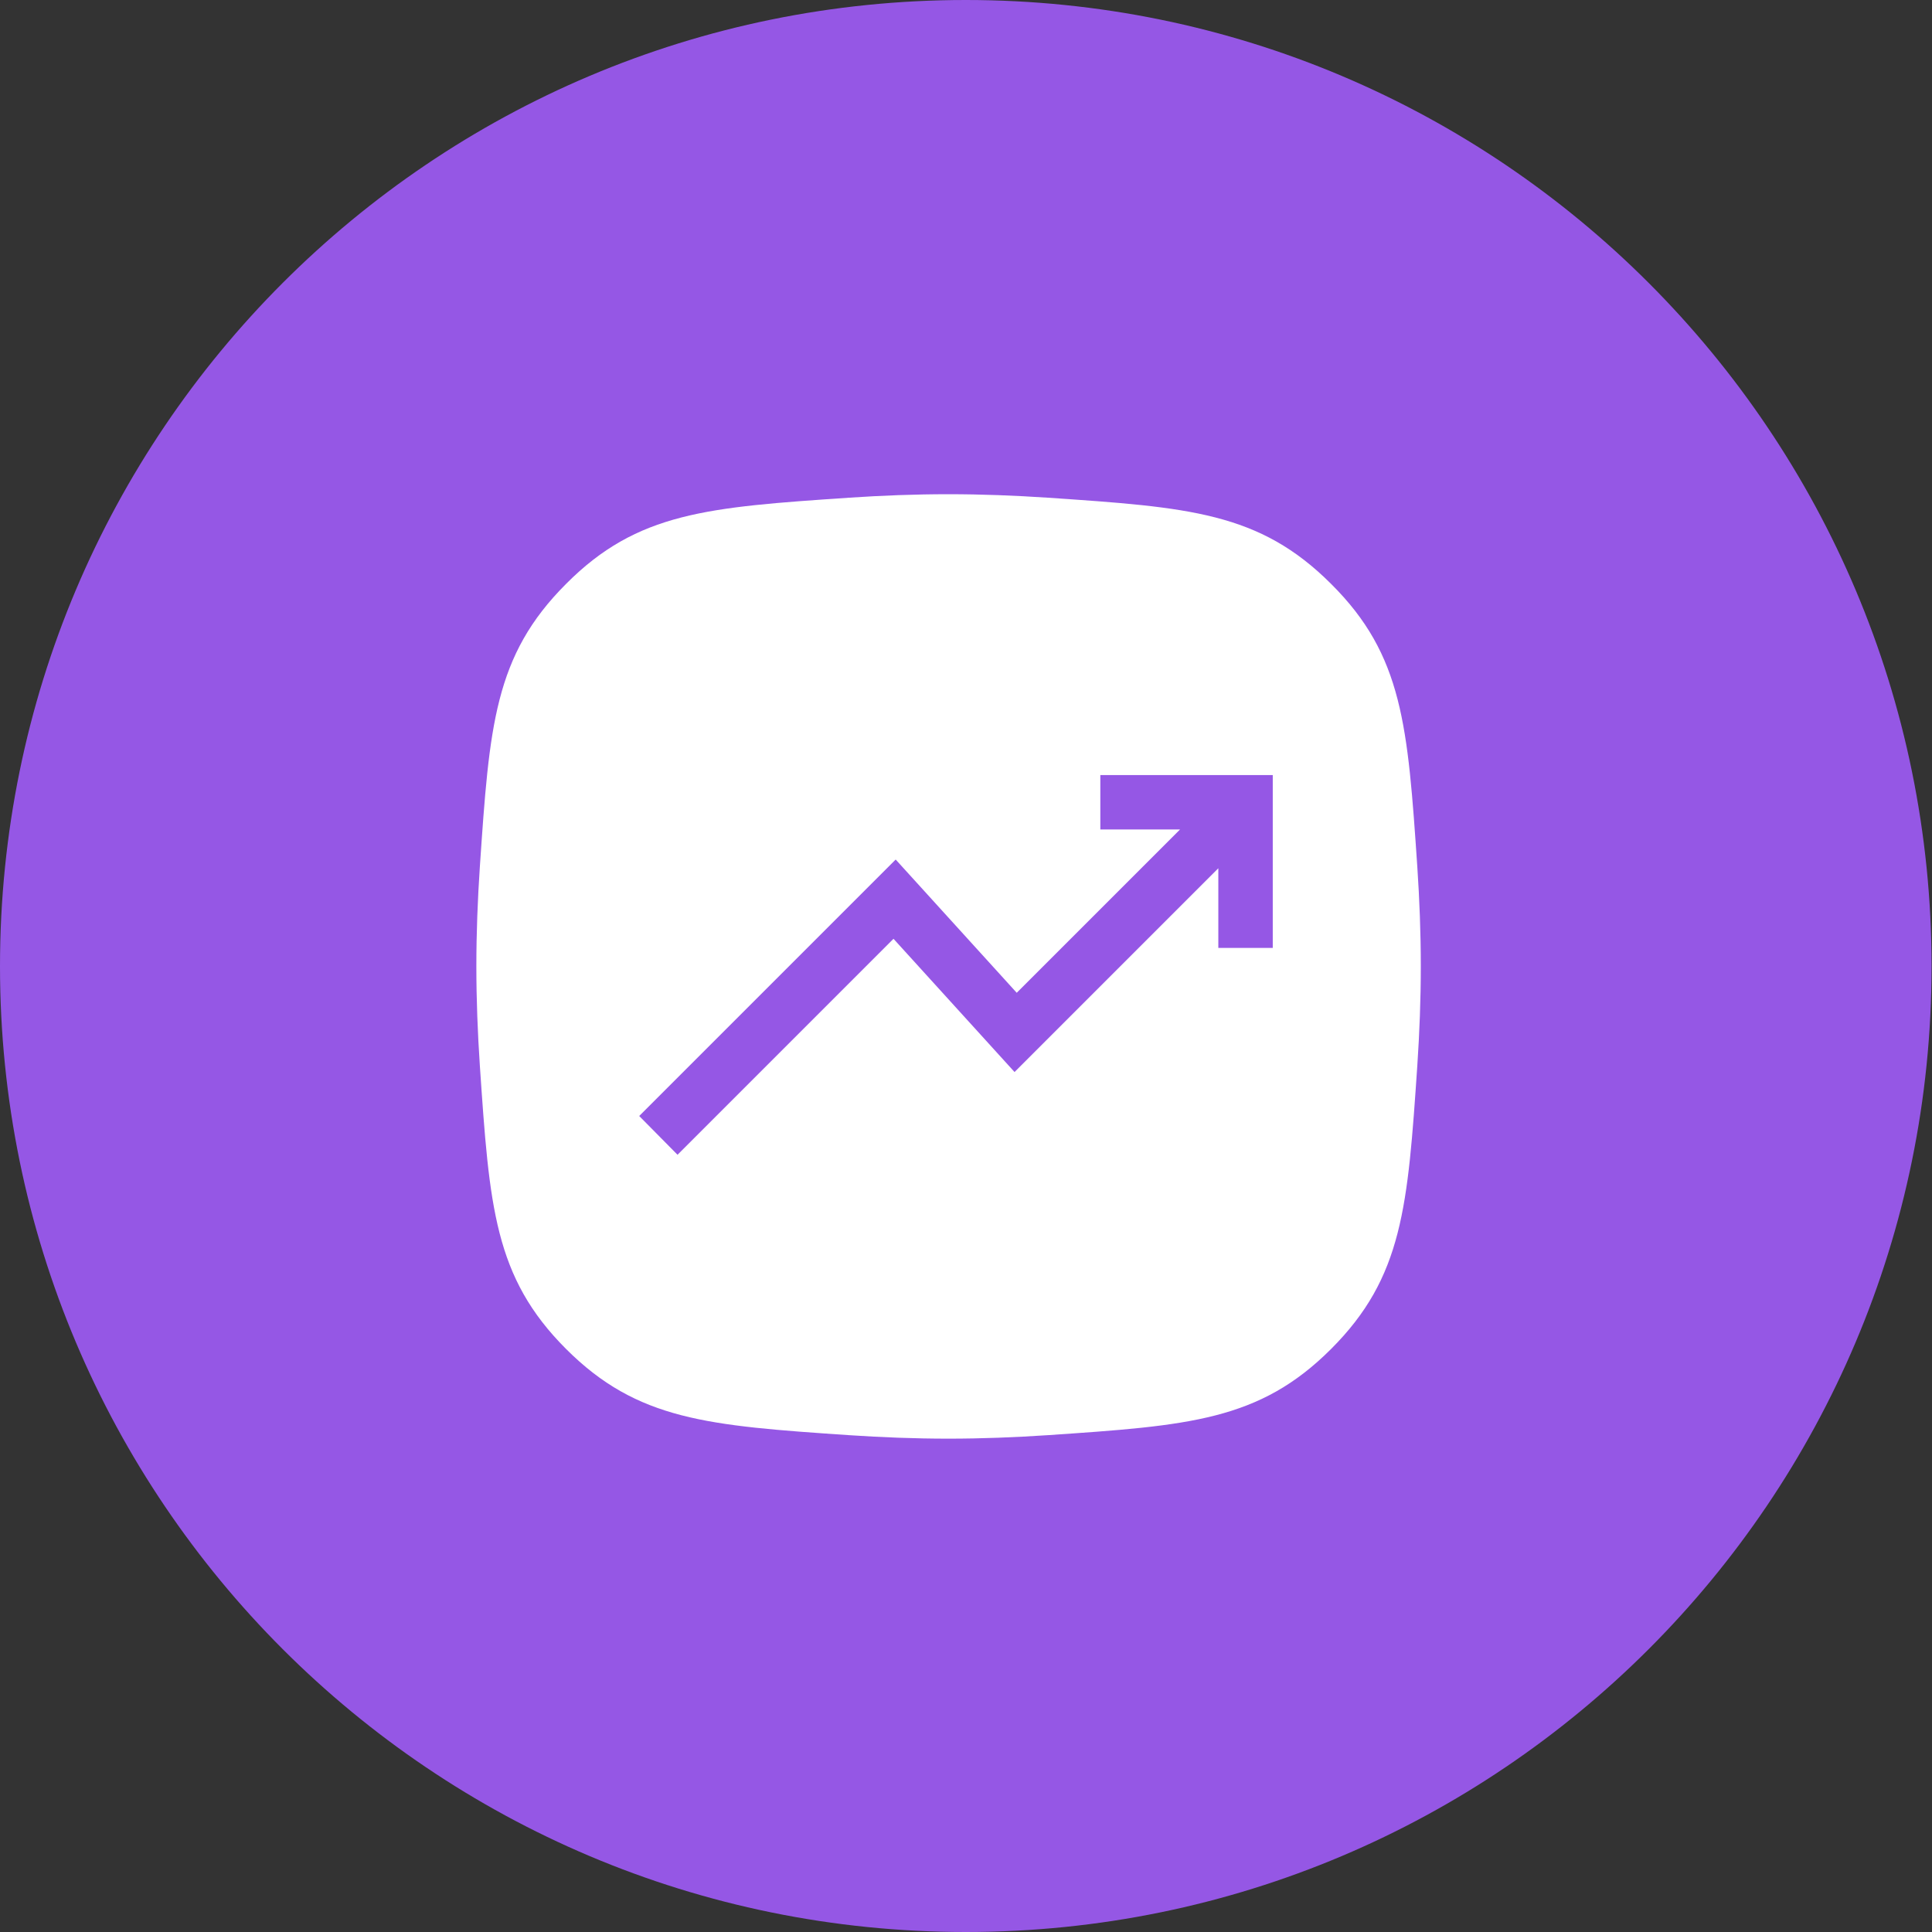 <?xml version="1.0" encoding="UTF-8"?>
<svg id="_Слой_2" data-name="Слой 2" xmlns="http://www.w3.org/2000/svg" xmlns:xlink="http://www.w3.org/1999/xlink" viewBox="0 0 44.37 44.37">
  <rect x="0" y="0" width="44.37" height="44.37" fill="#333333" stroke="none"/>
  <defs>
    <style>
      .cls-1 {
        fill: #fff;
      }

      .cls-2 {
        fill: none;
      }

      .cls-3 {
        fill: #9557e5;
      }

      .cls-4 {
        clip-path: url(#clippath);
      }
    </style>
    <clipPath id="clippath">
      <rect class="cls-2" width="44.37" height="44.37"/>
    </clipPath>
  </defs>
  <g id="_Слой_1-2" data-name="Слой 1">
    <g class="cls-4">
      <path class="cls-3" d="M22.18,44.37c12.25,0,22.18-9.93,22.18-22.18S34.44,0,22.18,0,0,9.93,0,22.19s9.93,22.18,22.18,22.18"/>
      <path class="cls-1" d="M29.23,21.77h-1.25v-1.83l-4.68,4.68-2.78-3.06-4.96,4.96-.88-.89,5.89-5.89,2.78,3.06,3.75-3.75h-1.83v-1.25h3.96v3.96ZM32.55,19.91c-.22-3.24-.33-4.86-1.98-6.5-1.65-1.65-3.27-1.76-6.51-1.98-.75-.05-1.51-.08-2.28-.08s-1.53.03-2.28.08c-3.24.22-4.86.33-6.5,1.98-1.65,1.65-1.76,3.26-1.98,6.5-.05.75-.08,1.51-.08,2.28s.03,1.53.08,2.28c.22,3.24.33,4.86,1.98,6.51,1.64,1.64,3.26,1.76,6.5,1.98.75.05,1.51.08,2.28.08s1.53-.03,2.28-.08c3.24-.22,4.86-.33,6.51-1.98,1.65-1.65,1.76-3.27,1.98-6.51.05-.75.08-1.51.08-2.28s-.03-1.53-.08-2.28"/>
    </g>
  </g>
</svg>